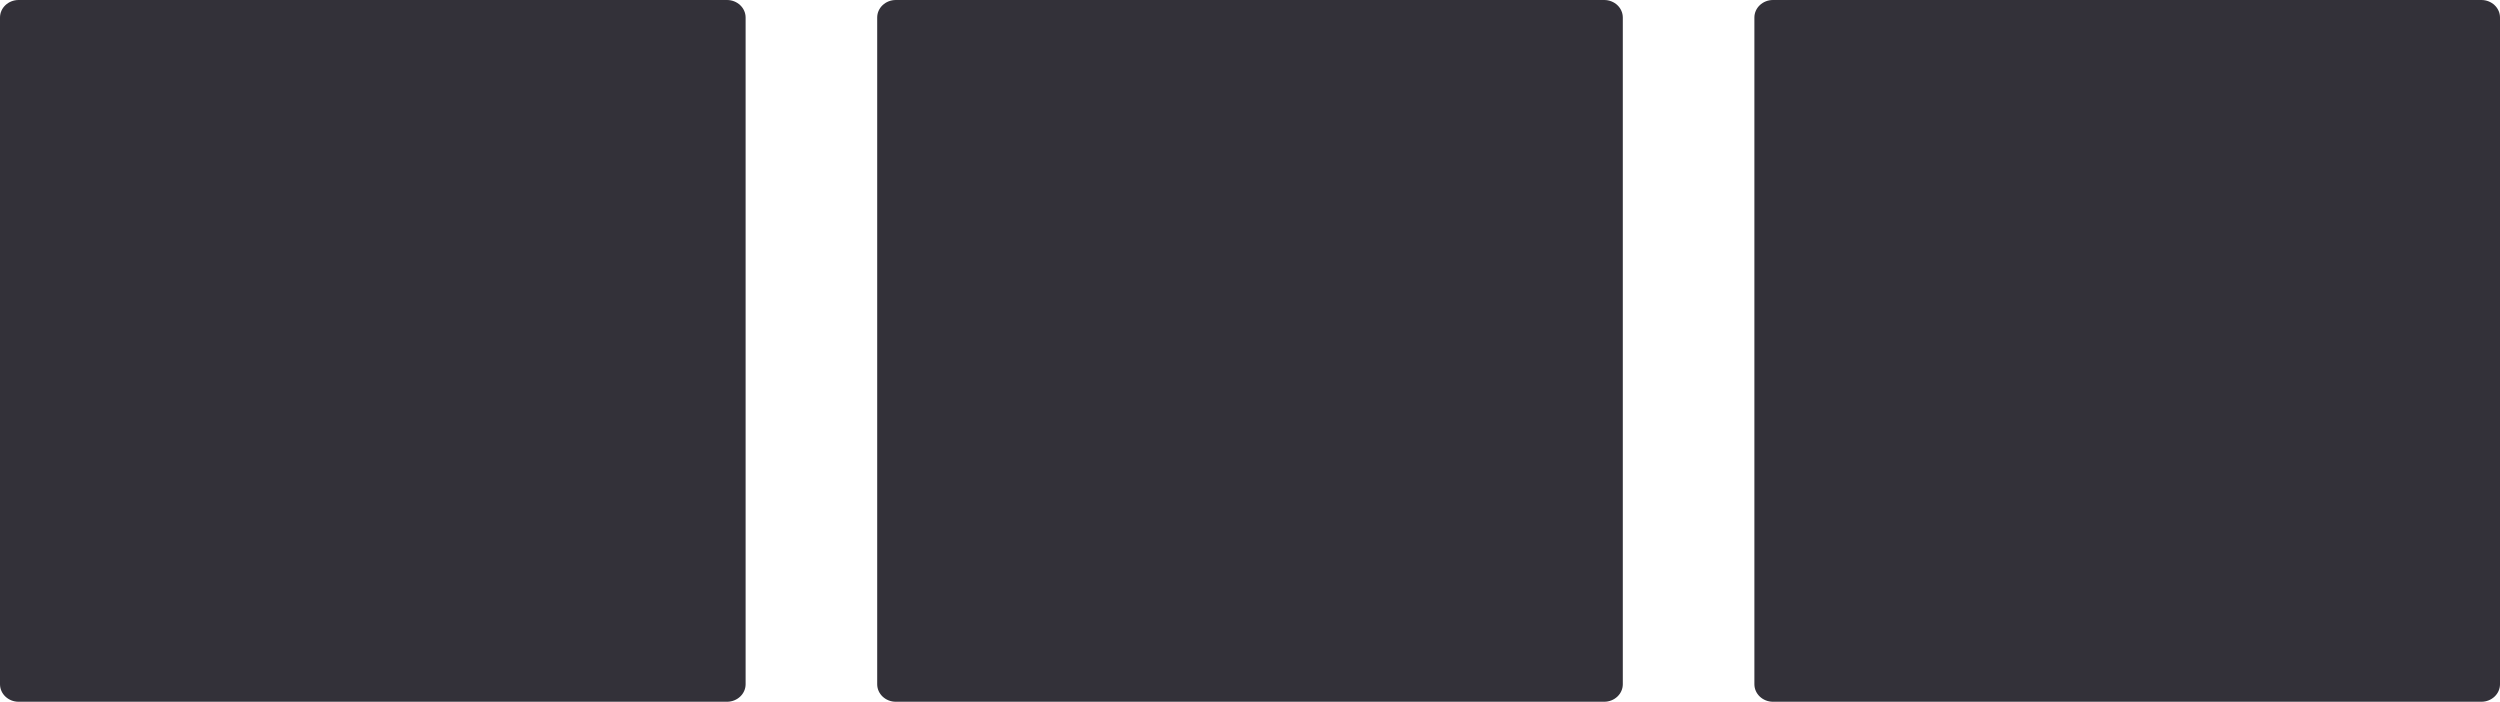 <?xml version="1.0" encoding="UTF-8"?> <svg xmlns="http://www.w3.org/2000/svg" width="57" height="16" viewBox="0 0 57 16" fill="none"><path d="M16.575 0H0.425C0.19 0 0 0.179 0 0.4V15.6C0 15.821 0.19 16 0.425 16H16.575C16.81 16 17 15.821 17 15.6V0.4C17 0.179 16.81 0 16.575 0Z" fill="#333139"></path><path d="M36.575 0H20.425C20.19 0 20 0.179 20 0.4V15.6C20 15.821 20.19 16 20.425 16H36.575C36.81 16 37 15.821 37 15.6V0.4C37 0.179 36.81 0 36.575 0Z" fill="#333139"></path><path d="M56.575 0H40.425C40.19 0 40 0.179 40 0.4V15.6C40 15.821 40.19 16 40.425 16H56.575C56.81 16 57 15.821 57 15.6V0.4C57 0.179 56.81 0 56.575 0Z" fill="#333139"></path></svg> 